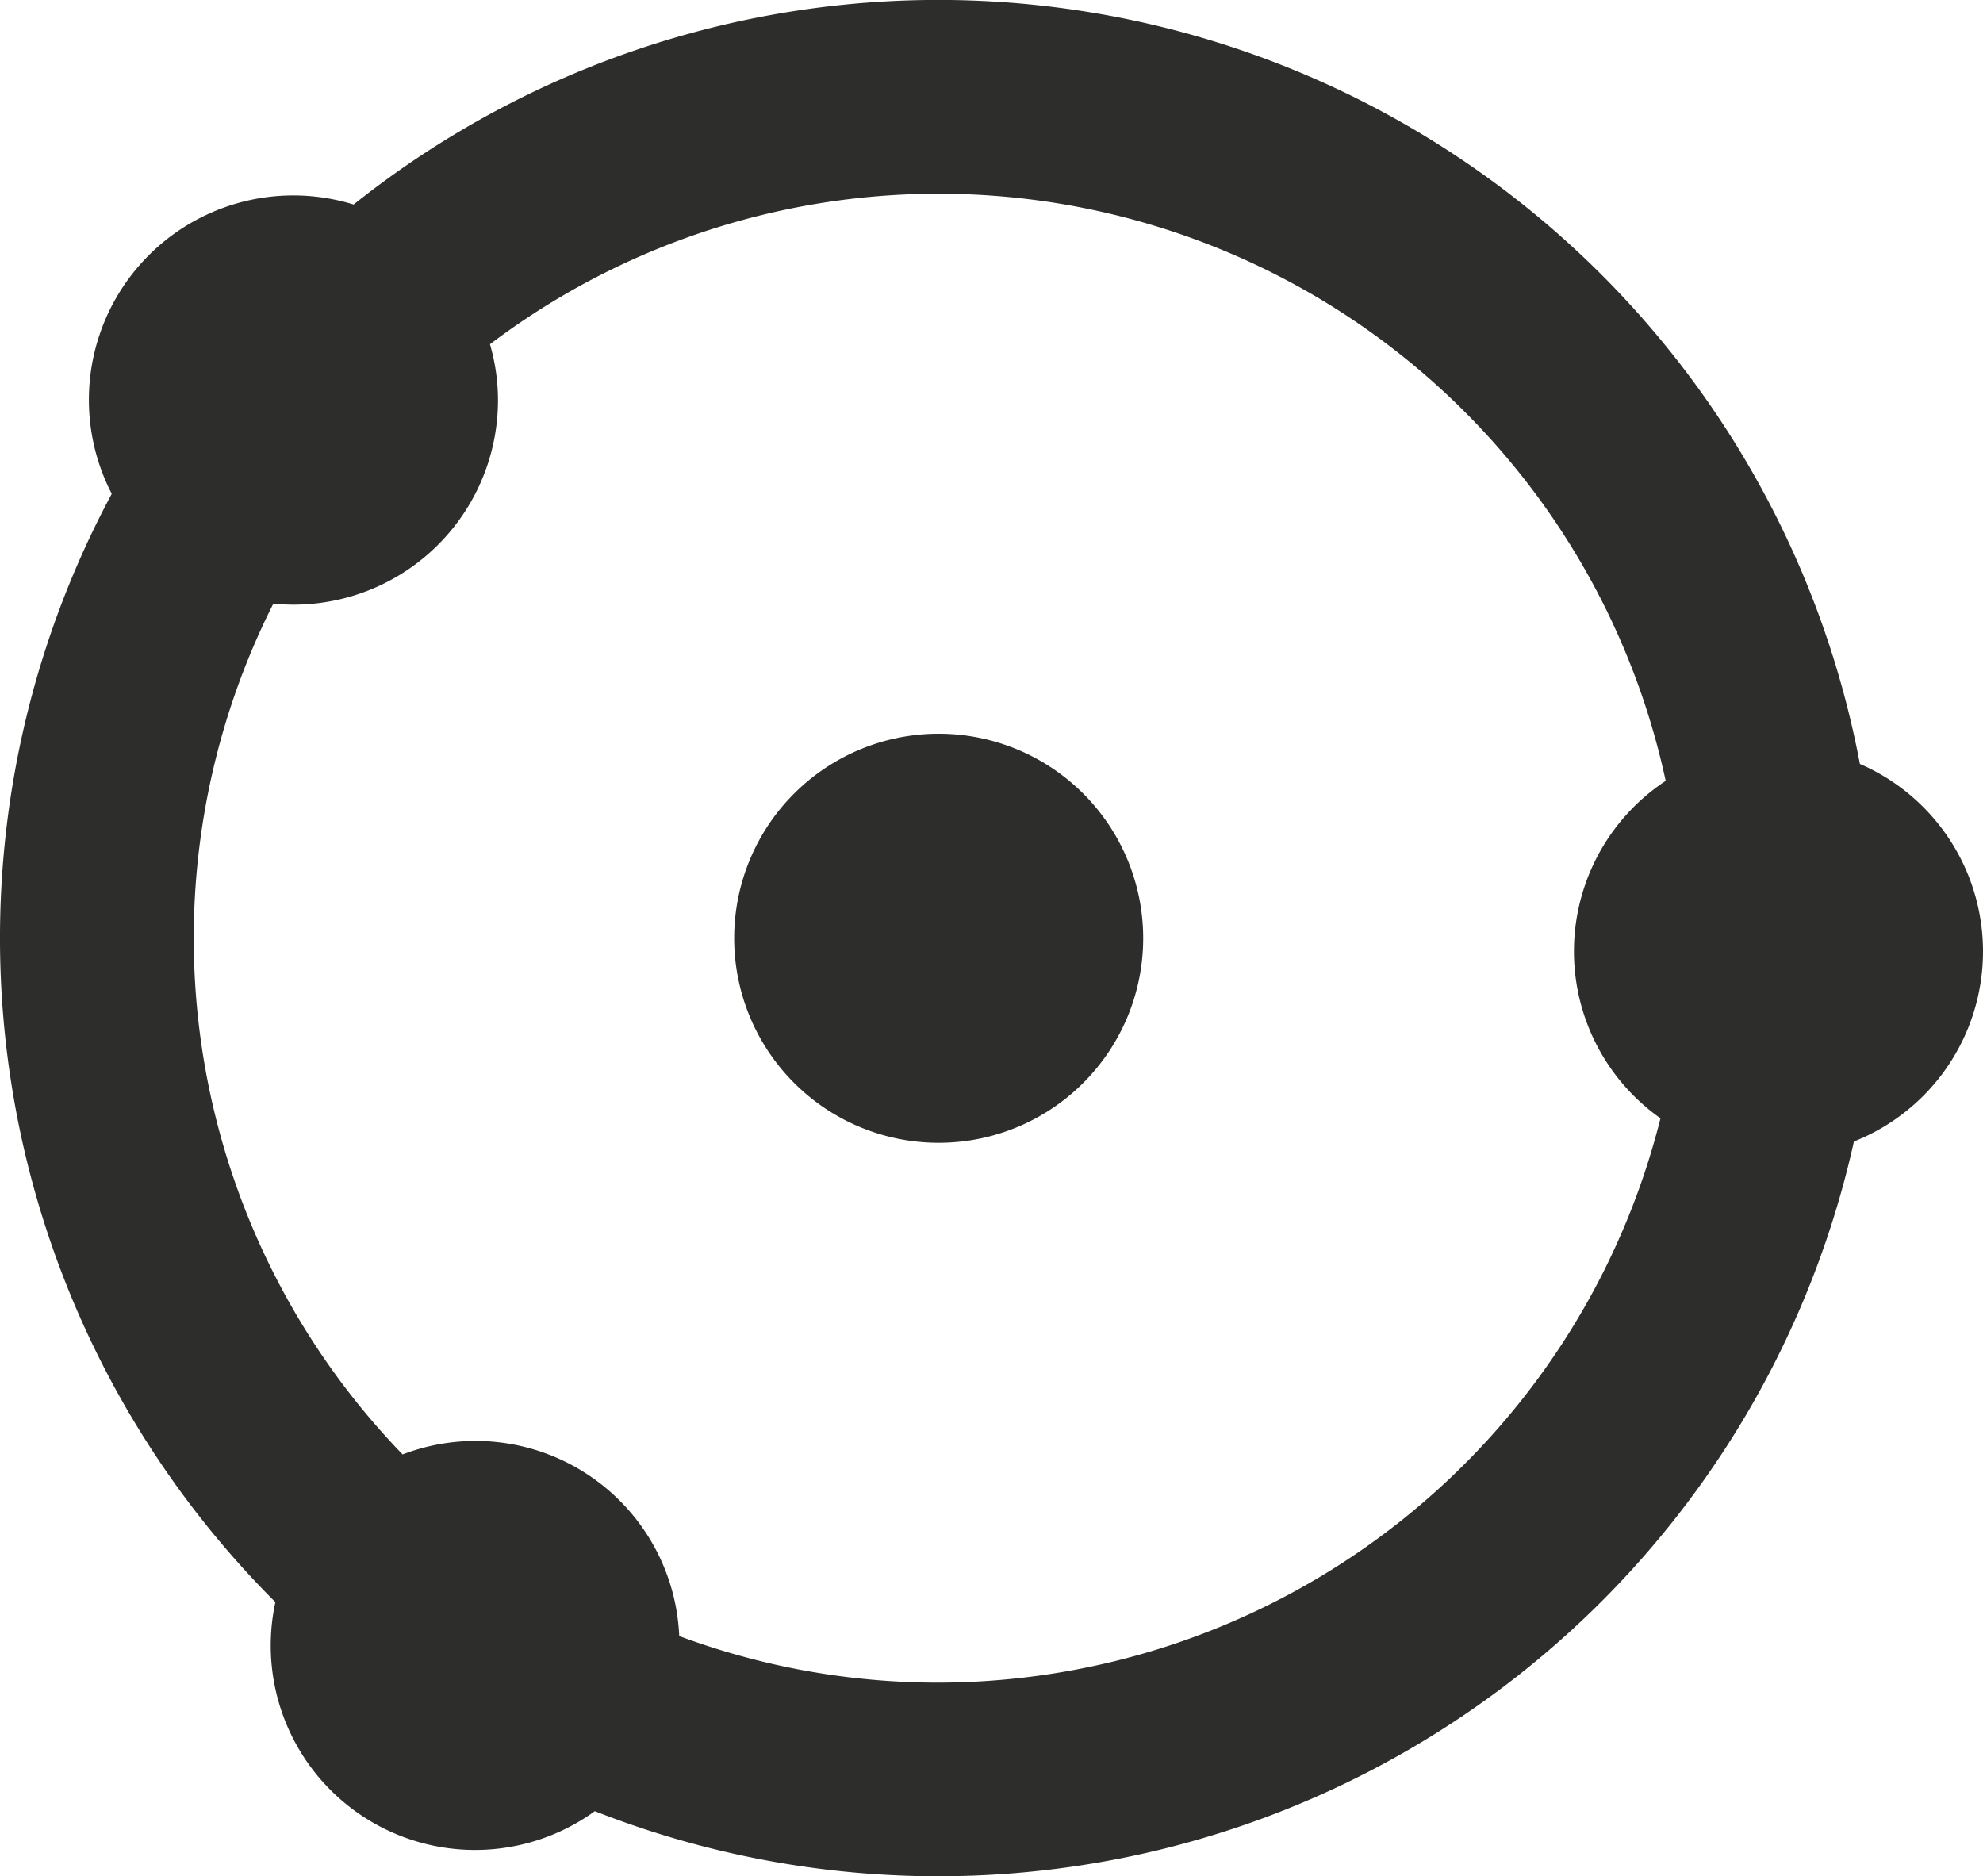 <svg xmlns="http://www.w3.org/2000/svg" width="42.584" height="40.292" viewBox="0 0 42.584 40.292">
  <g id="Welcome" transform="translate(0)">
    <g id="Product-Page" transform="translate(-408 -808)">
      <g id="Page-1" transform="translate(408 806)">
        <g id="Group-3" transform="translate(0 0.292)">
          <path id="Fill-1" d="M42.584,22.14a4.39,4.39,0,0,0-2.644-4.028A20.139,20.139,0,0,0,7.594,6.1,4.39,4.39,0,0,0,2.4,12.312a20.153,20.153,0,0,0,3.514,23.8,4.335,4.335,0,0,0-.1.932A4.388,4.388,0,0,0,12.774,40.6,20.143,20.143,0,0,0,39.812,26.22a4.391,4.391,0,0,0,2.772-4.08M20.146,37.84a15.926,15.926,0,0,1-5.56-1,4.377,4.377,0,0,0-5.94-3.9A15.946,15.946,0,0,1,5.87,14.67c.142.014.286.022.432.022A4.392,4.392,0,0,0,10.694,10.3a4.332,4.332,0,0,0-.172-1.2A15.973,15.973,0,0,1,35.77,18.476a4.387,4.387,0,0,0-.112,7.246A16.015,16.015,0,0,1,20.146,37.84" fill="#2d2d2b" fill-rule="evenodd"/>
        </g>
        <path id="Fill-4" d="M16.217,20.208a4.392,4.392,0,1,1,2,5.88,4.394,4.394,0,0,1-2-5.88" fill="#2d2d2b" fill-rule="evenodd"/>
      </g>
    </g>
  </g>
</svg>
